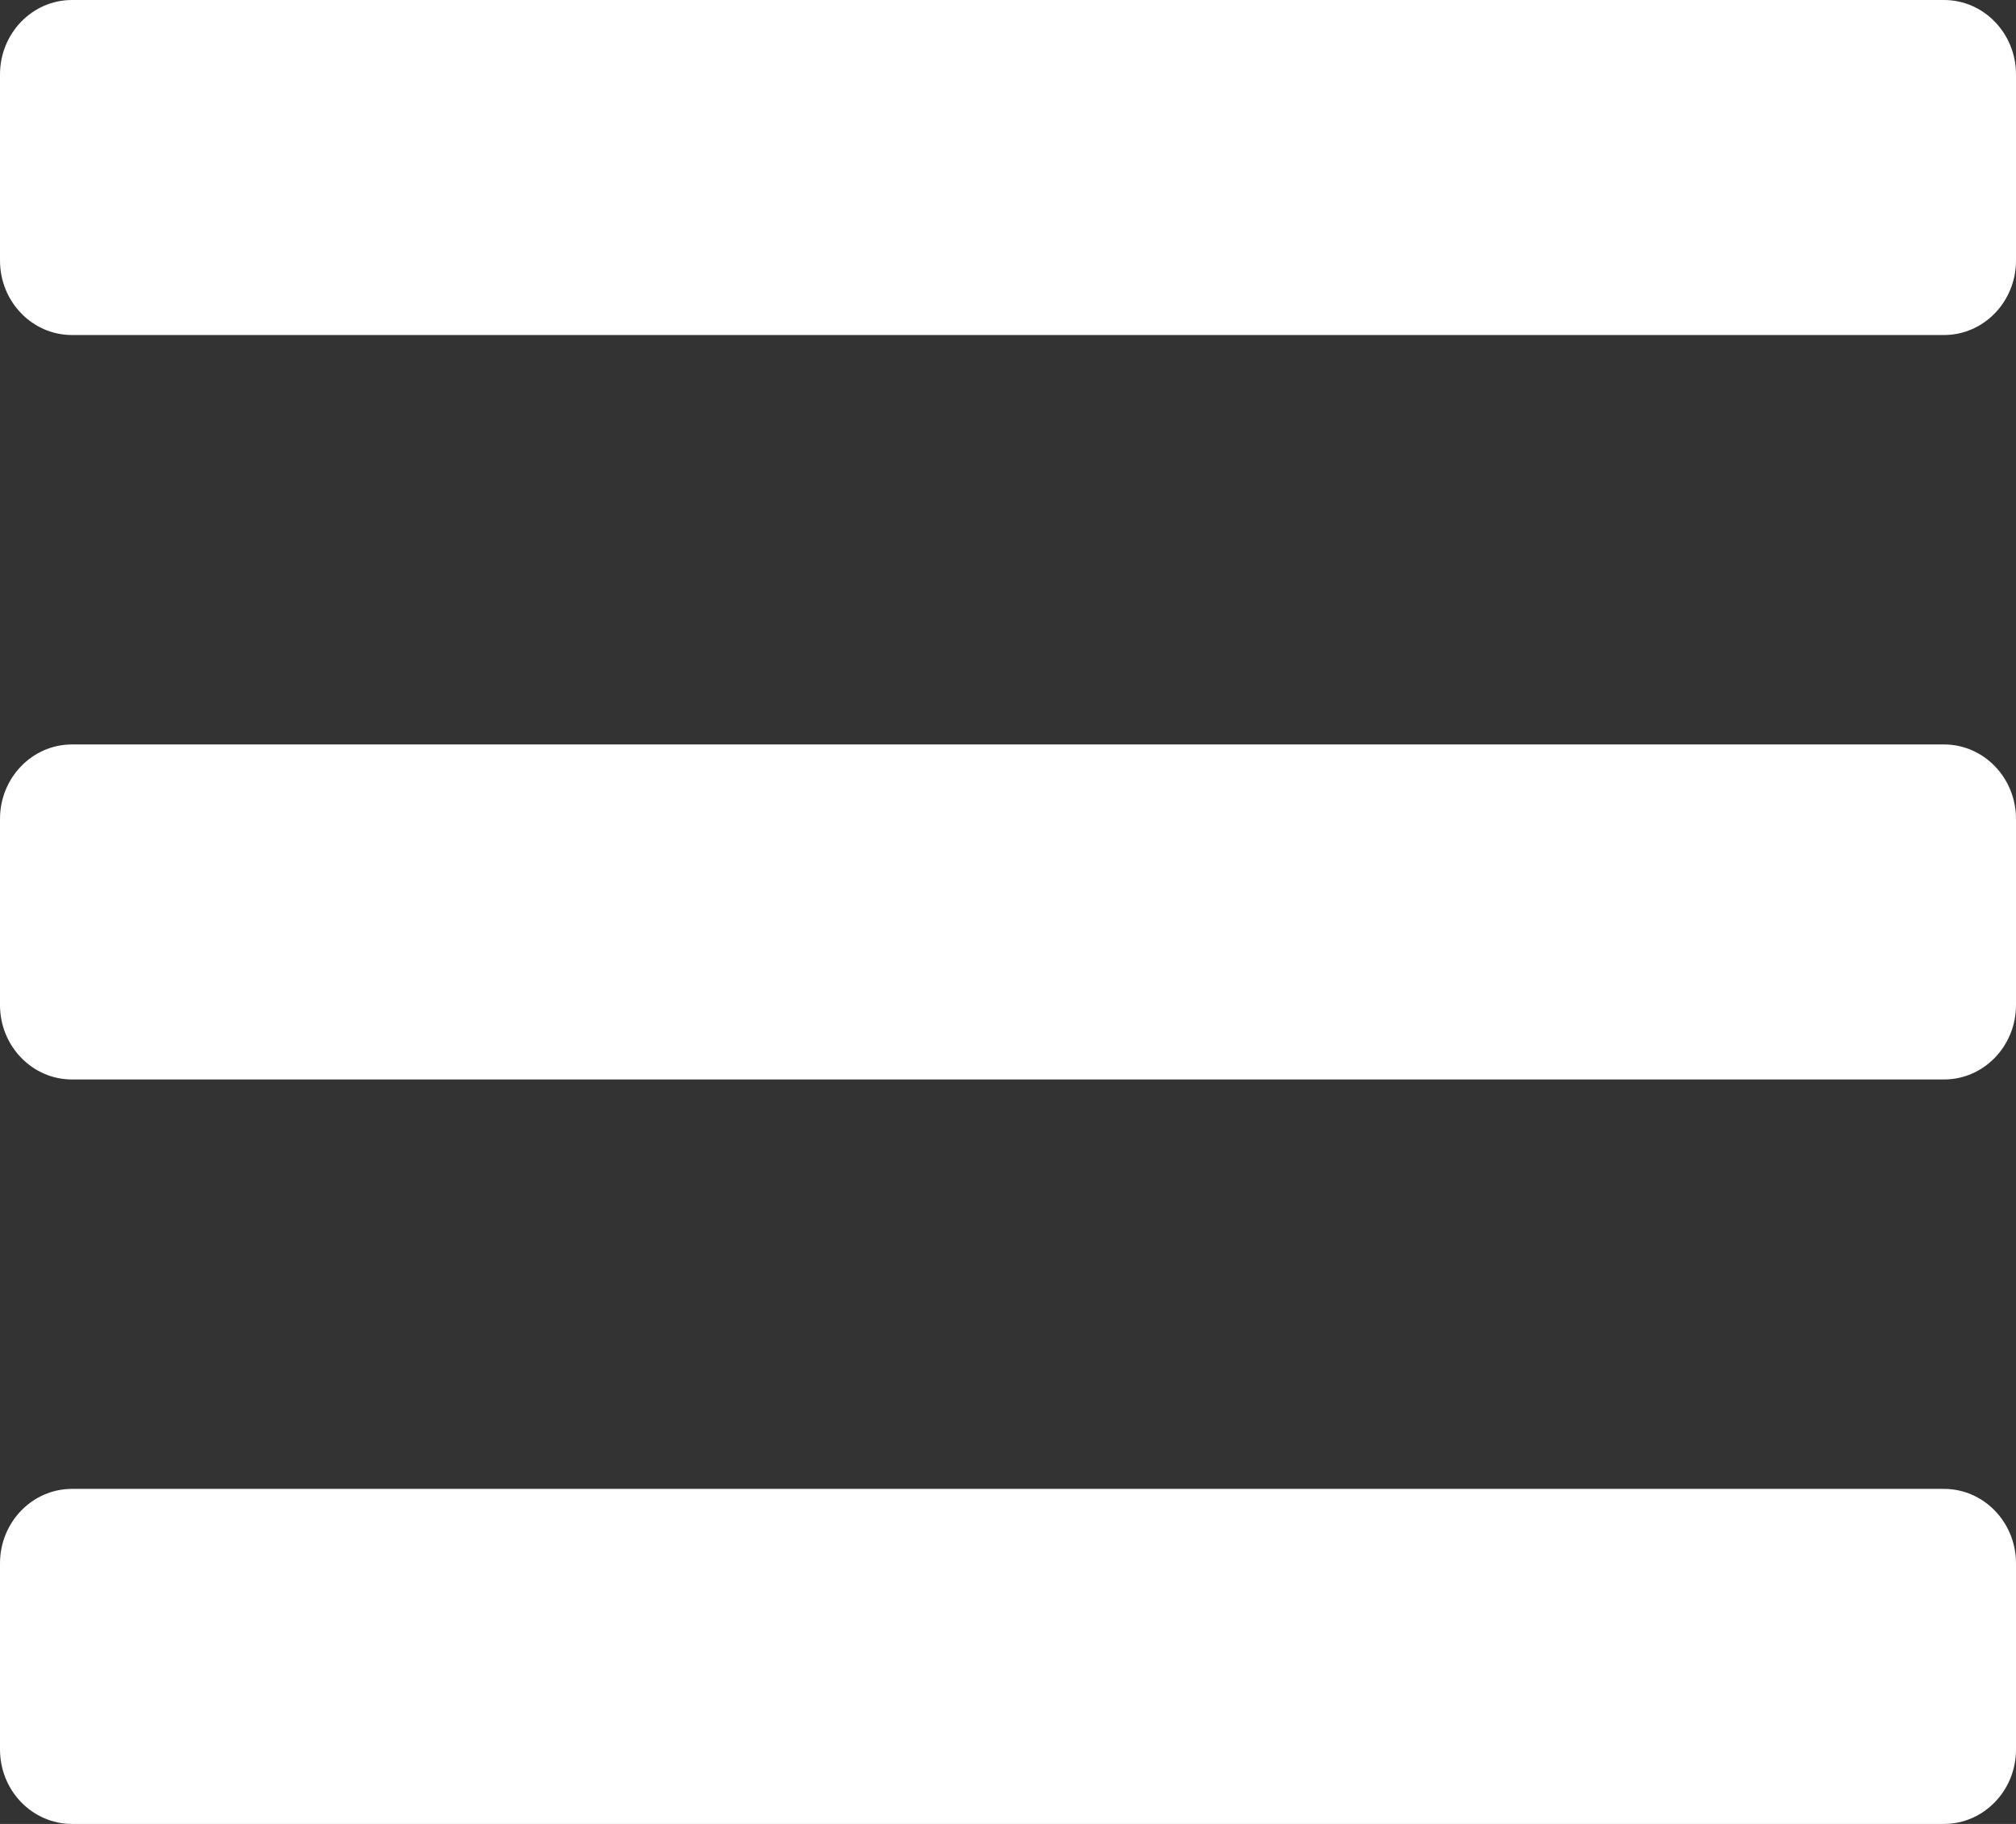 <svg width="21" height="19" viewBox="0 0 21 19" fill="none" xmlns="http://www.w3.org/2000/svg">
<rect x="0" y="0" width="21" height="19" fill="#333333" stroke="none"/>
<path d="M0.75 3.49H20.25C20.664 3.49 21 3.143 21 2.714V0.776C21 0.347 20.664 0 20.25 0H0.75C0.336 0 0 0.347 0 0.776V2.714C0 3.143 0.336 3.49 0.75 3.49ZM0.75 11.245H20.25C20.664 11.245 21 10.898 21 10.469V8.531C21 8.102 20.664 7.755 20.25 7.755H0.75C0.336 7.755 0 8.102 0 8.531V10.469C0 10.898 0.336 11.245 0.75 11.245ZM0.75 19H20.25C20.664 19 21 18.653 21 18.224V16.286C21 15.857 20.664 15.51 20.25 15.51H0.75C0.336 15.51 0 15.857 0 16.286V18.224C0 18.653 0.336 19 0.75 19Z" fill="white"/>
</svg>
